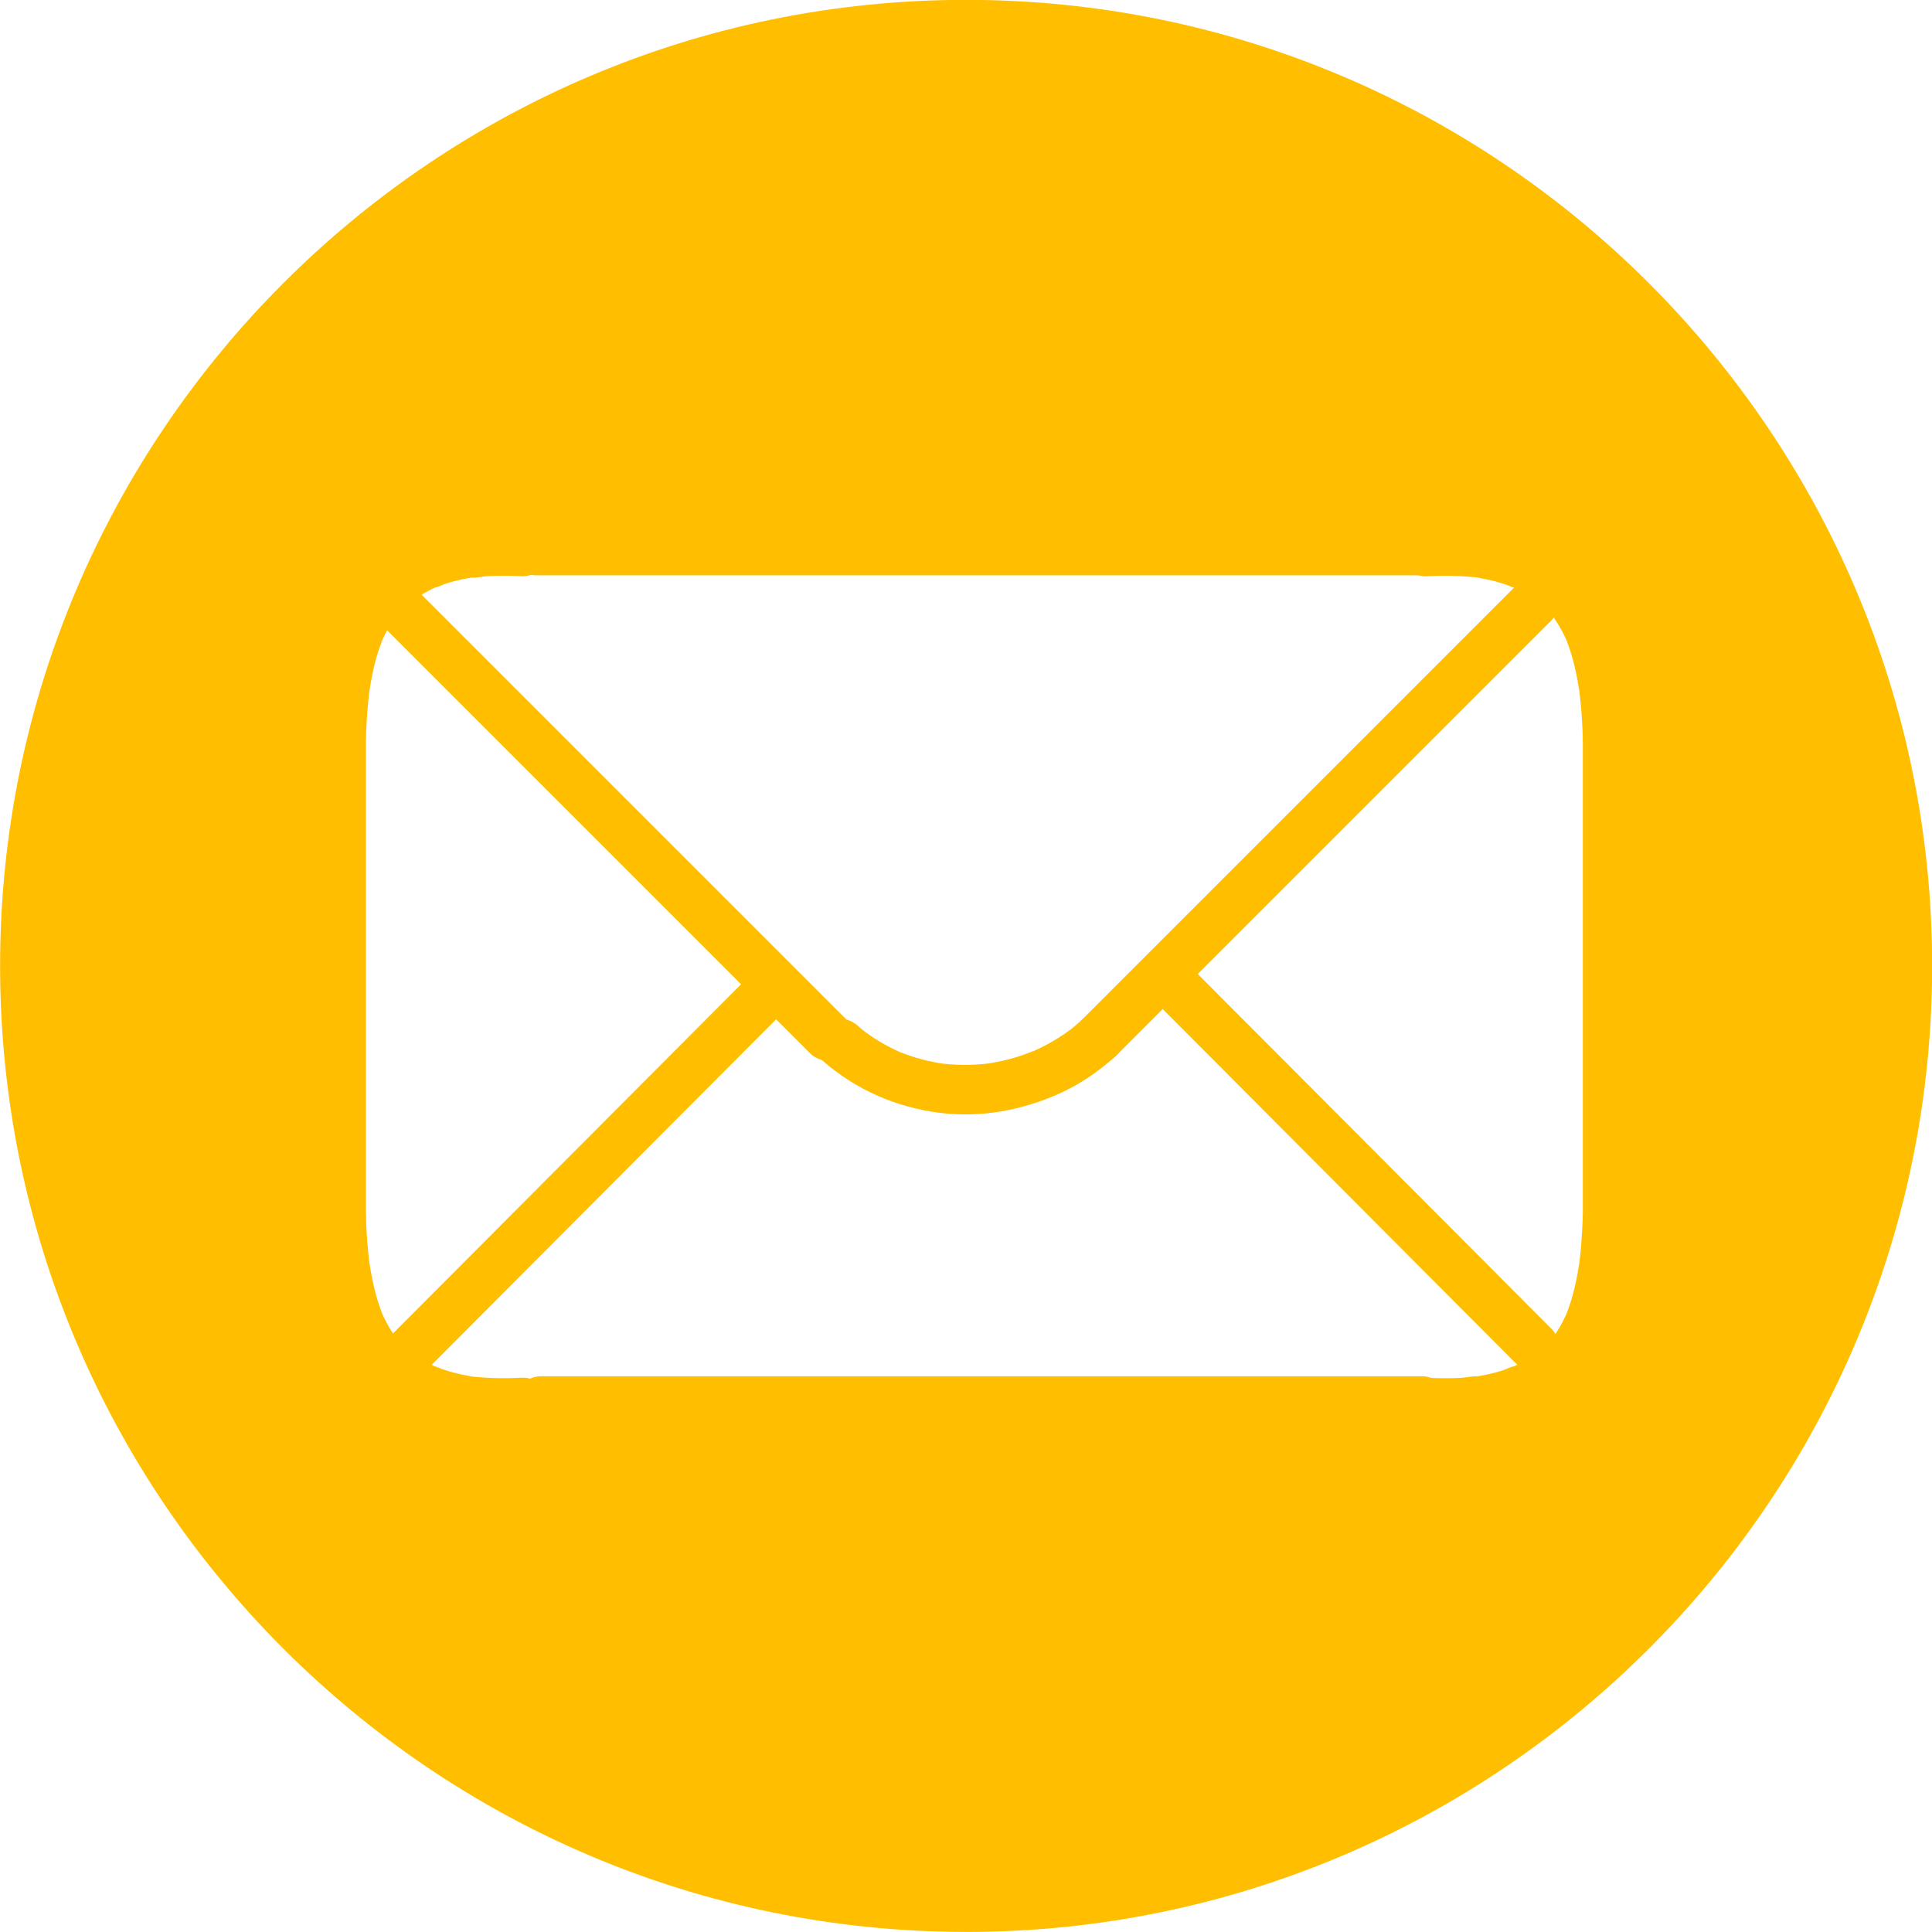 <?xml version="1.0" encoding="UTF-8" standalone="no"?><svg xmlns="http://www.w3.org/2000/svg" xmlns:xlink="http://www.w3.org/1999/xlink" data-name="Layer 23" fill="#000000" height="408.9" preserveAspectRatio="xMidYMid meet" version="1" viewBox="45.9 42.1 408.9 408.9" width="408.9" zoomAndPan="magnify"><g id="change1_1"><path d="M250.37,450.98c-112.74,0-204.45-91.72-204.45-204.46S137.64,42.07,250.37,42.07s204.46,91.72,204.46,204.46-91.72,204.46-204.46,204.46Zm0-397.91c-106.67,0-193.45,86.78-193.45,193.46s86.78,193.46,193.45,193.46,193.46-86.78,193.46-193.46S357.05,53.07,250.37,53.07Z" fill="#ffbf00"/></g><g id="change1_2"><path d="M250.38,47.57c-109.88,0-198.95,89.08-198.95,198.96s89.08,198.95,198.95,198.95,198.95-89.08,198.95-198.95S360.25,47.57,250.38,47.57Zm135.68,252.86c-.98,6.46-3.08,12.53-6.27,17.8-1.95,5.04-4.83,9.48-9.25,12.54-10.07,6.98-25.6,7.61-37.45,6.56-1.48-.13-2.88-.46-4.16-.96-.73-.03-1.47-.05-2.19-.08-2.68-.08-5.35-.19-8.03-.32-3.06,.48-6.15,.88-9.28,1.11-17.47,1.31-35.41,1.43-52.93,1.2-16.23-.21-32.42-1.3-48.63-1.73-8.31-.22-16.63,.81-24.91,1.42-18.12,1.34-44.78,4.05-56.84-12.92-5.91-8.31-7.27-19.33-8.15-29.21-.96-10.76-.71-21.6-.42-32.39,.76-28.48,2.1-57.44-.53-85.83-.59-6.38,5.87-11.8,11.8-11.8,.28,0,.56,.02,.84,.04,4.95-2.87,10.62-4.69,16.35-5.07,1.5-.38,3.01-.65,4.52-.8,2.91-.84,5.93-1.39,9.01-1.73,7.65-.85,15.26,.16,22.89,.63,7.75,.49,15.52,.86,23.28,1.24,15.82,.76,31.66,1.34,47.5,1.54,15.63,.2,31.4,.37,47.02-.59,9.35-.58,18.61-2.25,27.94-3.02,10.18-.85,21.26-1.27,31.09,1.99,6.25,2.07,10.87,5.47,14.1,9.96,4.26,1.47,7.65,5.07,7.51,10.47,5.2,10.12,6.47,23,7.08,33.55,.79,13.74-.34,27.36-.82,41.08-.53,15.18,1.22,30.23-1.09,45.34Z" fill="#ffbf00"/></g><g id="change1_3"><path d="M123.34,198.34c.08-2.21,.2-4.43,.39-6.63,.08-.96,.18-1.91,.3-2.87,.03-.27,.06-.54,.1-.81-.18,1.21-.06,.45-.02,.19,.09-.6,.19-1.2,.29-1.79,.35-2,.8-3.99,1.39-5.93,.28-.91,.58-1.81,.93-2.69,.48-1.24-.36,.74,.19-.46,.23-.5,.47-.99,.72-1.48,.39-.75,.81-1.47,1.27-2.18,.18-.28,.52-1.03,.82-1.17-.06,.03-.8,.96-.17,.22,.19-.22,.38-.45,.58-.67,.6-.68,1.25-1.31,1.93-1.91,.2-.18,1.11-.73,1.17-.98,0,.03-.79,.58-.32,.25,.26-.18,.5-.37,.76-.54,.76-.52,1.55-1.01,2.36-1.45,.43-.24,.86-.46,1.3-.68,.16-.08,.33-.16,.5-.24,.17-.08,.33-.15,.5-.23,.36-.16,.22-.1-.41,.17,.78-.09,1.66-.63,2.42-.87,1.01-.32,2.03-.58,3.06-.81,.55-.12,1.11-.23,1.67-.33,.19-.03,.38-.06,.56-.09,.75-.12,.52,.04-.07,0,1.11,.08,2.39-.25,3.51-.32,2.46-.14,4.92-.1,7.37,.02,2.75,.14,5.37-2.52,5.25-5.25-.13-2.96-2.31-5.1-5.25-5.25-9.23-.47-18.99,.56-27,5.54-4.04,2.51-7.52,5.82-10.01,9.88s-3.91,8.41-4.84,12.88c-1.13,5.41-1.58,10.96-1.78,16.48-.1,2.75,2.49,5.37,5.25,5.25,2.93-.13,5.14-2.31,5.25-5.25h0Z" fill="#ffbf00"/></g><g id="change1_4"><path d="M112.84,299.41c.34,9.48,1.29,19.43,5.81,27.94,4.39,8.25,12.79,13.69,21.78,15.7,5.25,1.17,10.67,1.41,16.03,1.13,2.74-.14,5.38-2.31,5.25-5.25-.12-2.72-2.31-5.4-5.25-5.25-2.19,.11-4.38,.15-6.58,.06-.92-.04-1.84-.1-2.76-.18-.5-.05-1.05-.05-1.54-.17,1.45,.34-.36-.07-.69-.13-1.9-.34-3.77-.81-5.59-1.45-.39-.14-.97-.48-1.37-.52,.12,.01,1.11,.5,.24,.1-.17-.08-.33-.15-.5-.23-.94-.44-1.86-.94-2.75-1.48-.37-.23-.73-.46-1.09-.7-.16-.11-.85-.76-1.06-.76,.32,0,.72,.58,.17,.13-.19-.16-.39-.32-.58-.49-.43-.37-.84-.74-1.24-1.14-.51-.5-1.54-1.3-1.78-1.98,.03,.08,.71,1,.18,.21-.13-.2-.27-.39-.41-.59-.27-.4-.52-.8-.77-1.21-.46-.78-.89-1.59-1.27-2.41-.1-.22-.2-.45-.31-.67-.31-.66,.35,.91,.1,.23-.19-.53-.41-1.05-.59-1.59-.66-1.9-1.16-3.84-1.57-5.81-.23-1.12-.41-2.24-.59-3.36-.16-.99-.02,.04,.02,.19-.09-.3-.09-.7-.13-1.02-.07-.61-.14-1.23-.2-1.84-.24-2.48-.38-4.97-.47-7.46-.1-2.74-2.34-5.38-5.25-5.25s-5.36,2.31-5.25,5.25h0Z" fill="#ffbf00"/></g><g id="change1_5"><path d="M112.84,198.34v109.13c0,2.75,2.41,5.38,5.25,5.25s5.25-2.31,5.25-5.25c0-28.4,0-56.81,0-85.21v-23.92c0-2.75-2.41-5.38-5.25-5.25s-5.25,2.31-5.25,5.25h0Z" fill="#ffbf00"/></g><g id="change1_6"><path d="M391.4,198.34c-.34-9.48-1.29-19.43-5.81-27.94s-12.79-13.69-21.78-15.7c-5.25-1.17-10.67-1.41-16.03-1.13-2.74,.14-5.38,2.31-5.25,5.25,.12,2.72,2.31,5.4,5.25,5.25,2.19-.11,4.38-.15,6.58-.06,.92,.04,1.84,.1,2.76,.18,.5,.05,1.05,.05,1.54,.17-1.45-.34,.36,.07,.69,.13,1.9,.34,3.77,.81,5.59,1.45,.39,.14,.97,.48,1.37,.52-.12-.01-1.11-.5-.24-.1,.17,.08,.33,.15,.5,.23,.94,.44,1.86,.94,2.75,1.48,.37,.23,.73,.46,1.09,.7,.16,.11,.85,.76,1.06,.76-.32,0-.72-.58-.17-.13,.19,.16,.39,.32,.58,.49,.43,.37,.84,.74,1.24,1.14,.51,.5,1.54,1.3,1.78,1.98-.03-.08-.71-1-.18-.21,.13,.2,.27,.39,.41,.59,.27,.4,.52,.8,.77,1.21,.46,.78,.89,1.59,1.27,2.41,.1,.22,.2,.45,.31,.67,.31,.66-.35-.91-.1-.23,.19,.53,.41,1.05,.59,1.59,.66,1.9,1.16,3.84,1.57,5.81,.23,1.12,.41,2.24,.59,3.36,.16,.99,.02-.04-.02-.19,.09,.3,.09,.7,.13,1.02,.07,.61,.14,1.23,.2,1.84,.24,2.48,.38,4.97,.47,7.46,.1,2.74,2.34,5.38,5.25,5.25s5.36-2.31,5.25-5.25h0Z" fill="#ffbf00"/></g><g id="change1_7"><path d="M380.9,299.41c-.08,2.21-.2,4.43-.39,6.63-.08,.96-.18,1.91-.3,2.87-.03,.27-.06,.54-.1,.81,.18-1.21,.06-.45,.02-.19-.09,.6-.19,1.2-.29,1.79-.35,2-.8,3.99-1.39,5.93-.28,.91-.58,1.81-.93,2.69-.48,1.24,.36-.74-.19,.46-.23,.5-.47,.99-.72,1.48-.39,.75-.81,1.47-1.27,2.18-.18,.28-.52,1.03-.82,1.17,.06-.03,.8-.96,.17-.22-.19,.22-.38,.45-.58,.67-.6,.68-1.25,1.31-1.93,1.91-.2,.18-1.11,.73-1.17,.98,0-.03,.79-.58,.32-.25-.26,.18-.5,.37-.76,.54-.76,.52-1.55,1.01-2.36,1.45-.43,.24-.86,.46-1.3,.68-.16,.08-.33,.16-.5,.24-.17,.08-.33,.15-.5,.23-.36,.16-.22,.1,.41-.17-.78,.09-1.66,.63-2.42,.87-1.01,.32-2.03,.58-3.06,.81-.55,.12-1.11,.23-1.67,.33-.19,.03-.38,.06-.56,.09-.75,.12-.52-.04,.07,0-1.11-.08-2.39,.25-3.51,.32-2.46,.14-4.92,.1-7.37-.02-2.75-.14-5.37,2.52-5.25,5.25,.13,2.96,2.31,5.1,5.25,5.25,9.23,.47,18.99-.56,27-5.54,4.04-2.51,7.52-5.82,10.01-9.88s3.91-8.41,4.84-12.88c1.13-5.41,1.58-10.96,1.78-16.48,.1-2.75-2.49-5.37-5.25-5.25-2.93,.13-5.14,2.31-5.25,5.25h0Z" fill="#ffbf00"/></g><g id="change1_8"><path d="M380.9,198.34c0,28.4,0,56.81,0,85.21,0,7.97,0,15.95,0,23.92,0,2.75,2.41,5.38,5.25,5.25s5.25-2.31,5.25-5.25c0-28.4,0-56.81,0-85.21,0-7.97,0-15.95,0-23.92,0-2.75-2.41-5.38-5.25-5.25s-5.25,2.31-5.25,5.25h0Z" fill="#ffbf00"/></g><g id="change1_9"><path d="M159.46,163.87h188.24c2.75,0,5.38-2.41,5.25-5.25s-2.31-5.25-5.25-5.25H159.46c-2.75,0-5.38,2.41-5.25,5.25s2.31,5.25,5.25,5.25h0Z" fill="#ffbf00"/></g><g id="change1_10"><path d="M160.28,343.88c24.28,0,48.56,0,72.84,0s48.56,0,72.84,0c13.64,0,27.27,0,40.91,0,2.75,0,5.38-2.41,5.25-5.25s-2.31-5.25-5.25-5.25c-24.28,0-48.56,0-72.84,0s-48.56,0-72.84,0c-13.64,0-27.27,0-40.91,0-2.75,0-5.38,2.41-5.25,5.25s2.31,5.25,5.25,5.25h0Z" fill="#ffbf00"/></g><g id="change1_11"><path d="M125.34,173.01c11.99,11.99,23.99,23.99,35.98,35.98,11.93,11.93,23.87,23.87,35.8,35.8,6.76,6.76,13.52,13.52,20.28,20.28,1.94,1.94,5.51,2.09,7.42,0s2.08-5.35,0-7.42c-11.99-11.99-23.99-23.99-35.98-35.98-11.93-11.93-23.87-23.87-35.8-35.8-6.76-6.76-13.52-13.52-20.28-20.28-1.94-1.94-5.51-2.09-7.42,0s-2.08,5.35,0,7.42h0Z" fill="#ffbf00"/></g><g id="change1_12"><path d="M366.86,165.95c-11.99,11.99-23.99,23.99-35.98,35.98-11.93,11.93-23.87,23.87-35.8,35.8-6.76,6.76-13.52,13.52-20.28,20.28-1.94,1.94-2.09,5.51,0,7.42s5.35,2.08,7.42,0c11.99-11.99,23.99-23.99,35.98-35.98s23.87-23.87,35.8-35.8c6.76-6.76,13.52-13.52,20.28-20.28,1.94-1.94,2.09-5.51,0-7.42s-5.35-2.08-7.42,0h0Z" fill="#ffbf00"/></g><g id="change1_13"><path d="M219.97,266.57c7.11,6.2,15.6,9.91,24.94,11.07,8.61,1.07,17.33-.56,25.21-4.1,4.45-1.99,8.51-4.81,12.1-8.1,2.03-1.86,2.03-5.56,0-7.42-2.17-1.99-5.26-1.99-7.42,0-.7,.64-1.42,1.26-2.16,1.86s.85-.62-.2,.15c-.43,.32-.86,.62-1.3,.92-1.51,1.03-3.09,1.95-4.72,2.77-.42,.21-.84,.41-1.27,.61-.21,.1-.43,.19-.64,.29-.53,.25,.45-.18,.44-.18-.95,.29-1.86,.73-2.81,1.04-1.73,.57-3.49,1.04-5.28,1.39-.46,.09-.92,.17-1.39,.25-.23,.04-.48,.05-.7,.11,.12-.03,1.28-.15,.35-.05s-1.87,.19-2.81,.24c-1.82,.1-3.65,.07-5.47-.07-.47-.04-.94-.08-1.41-.14-1.35-.15,.78,.14-.18-.02s-1.98-.34-2.96-.57c-1.8-.41-3.57-.95-5.29-1.61-.22-.09-.45-.18-.67-.26-1.12-.44,.73,.34,.09,.04-.49-.23-.99-.45-1.48-.69-.98-.48-1.95-1.01-2.88-1.57s-1.78-1.12-2.63-1.73c-.2-.15-.4-.3-.6-.44-.53-.37,.78,.64,.02,.02-.49-.4-.98-.8-1.45-1.22-2.07-1.8-5.42-2.19-7.42,0-1.82,1.98-2.21,5.5,0,7.42h0Z" fill="#ffbf00"/></g><g id="change1_14"><path d="M134.26,333.98c19.76-19.82,39.52-39.65,59.28-59.47,5.57-5.59,11.14-11.18,16.71-16.76,1.94-1.95,2.09-5.5,0-7.42s-5.35-2.08-7.42,0c-19.76,19.82-39.52,39.65-59.28,59.47-5.57,5.59-11.14,11.18-16.71,16.76-1.94,1.95-2.09,5.5,0,7.42s5.35,2.08,7.42,0h0Z" fill="#ffbf00"/></g><g id="change1_15"><path d="M374.28,323.36c-19.76-19.82-39.52-39.65-59.28-59.47-5.57-5.59-11.14-11.18-16.71-16.76-1.94-1.95-5.51-2.09-7.42,0s-2.07,5.35,0,7.42c19.76,19.82,39.52,39.65,59.28,59.47,5.57,5.59,11.14,11.18,16.71,16.76,1.94,1.95,5.51,2.09,7.42,0s2.07-5.35,0-7.42h0Z" fill="#ffbf00"/></g></svg>